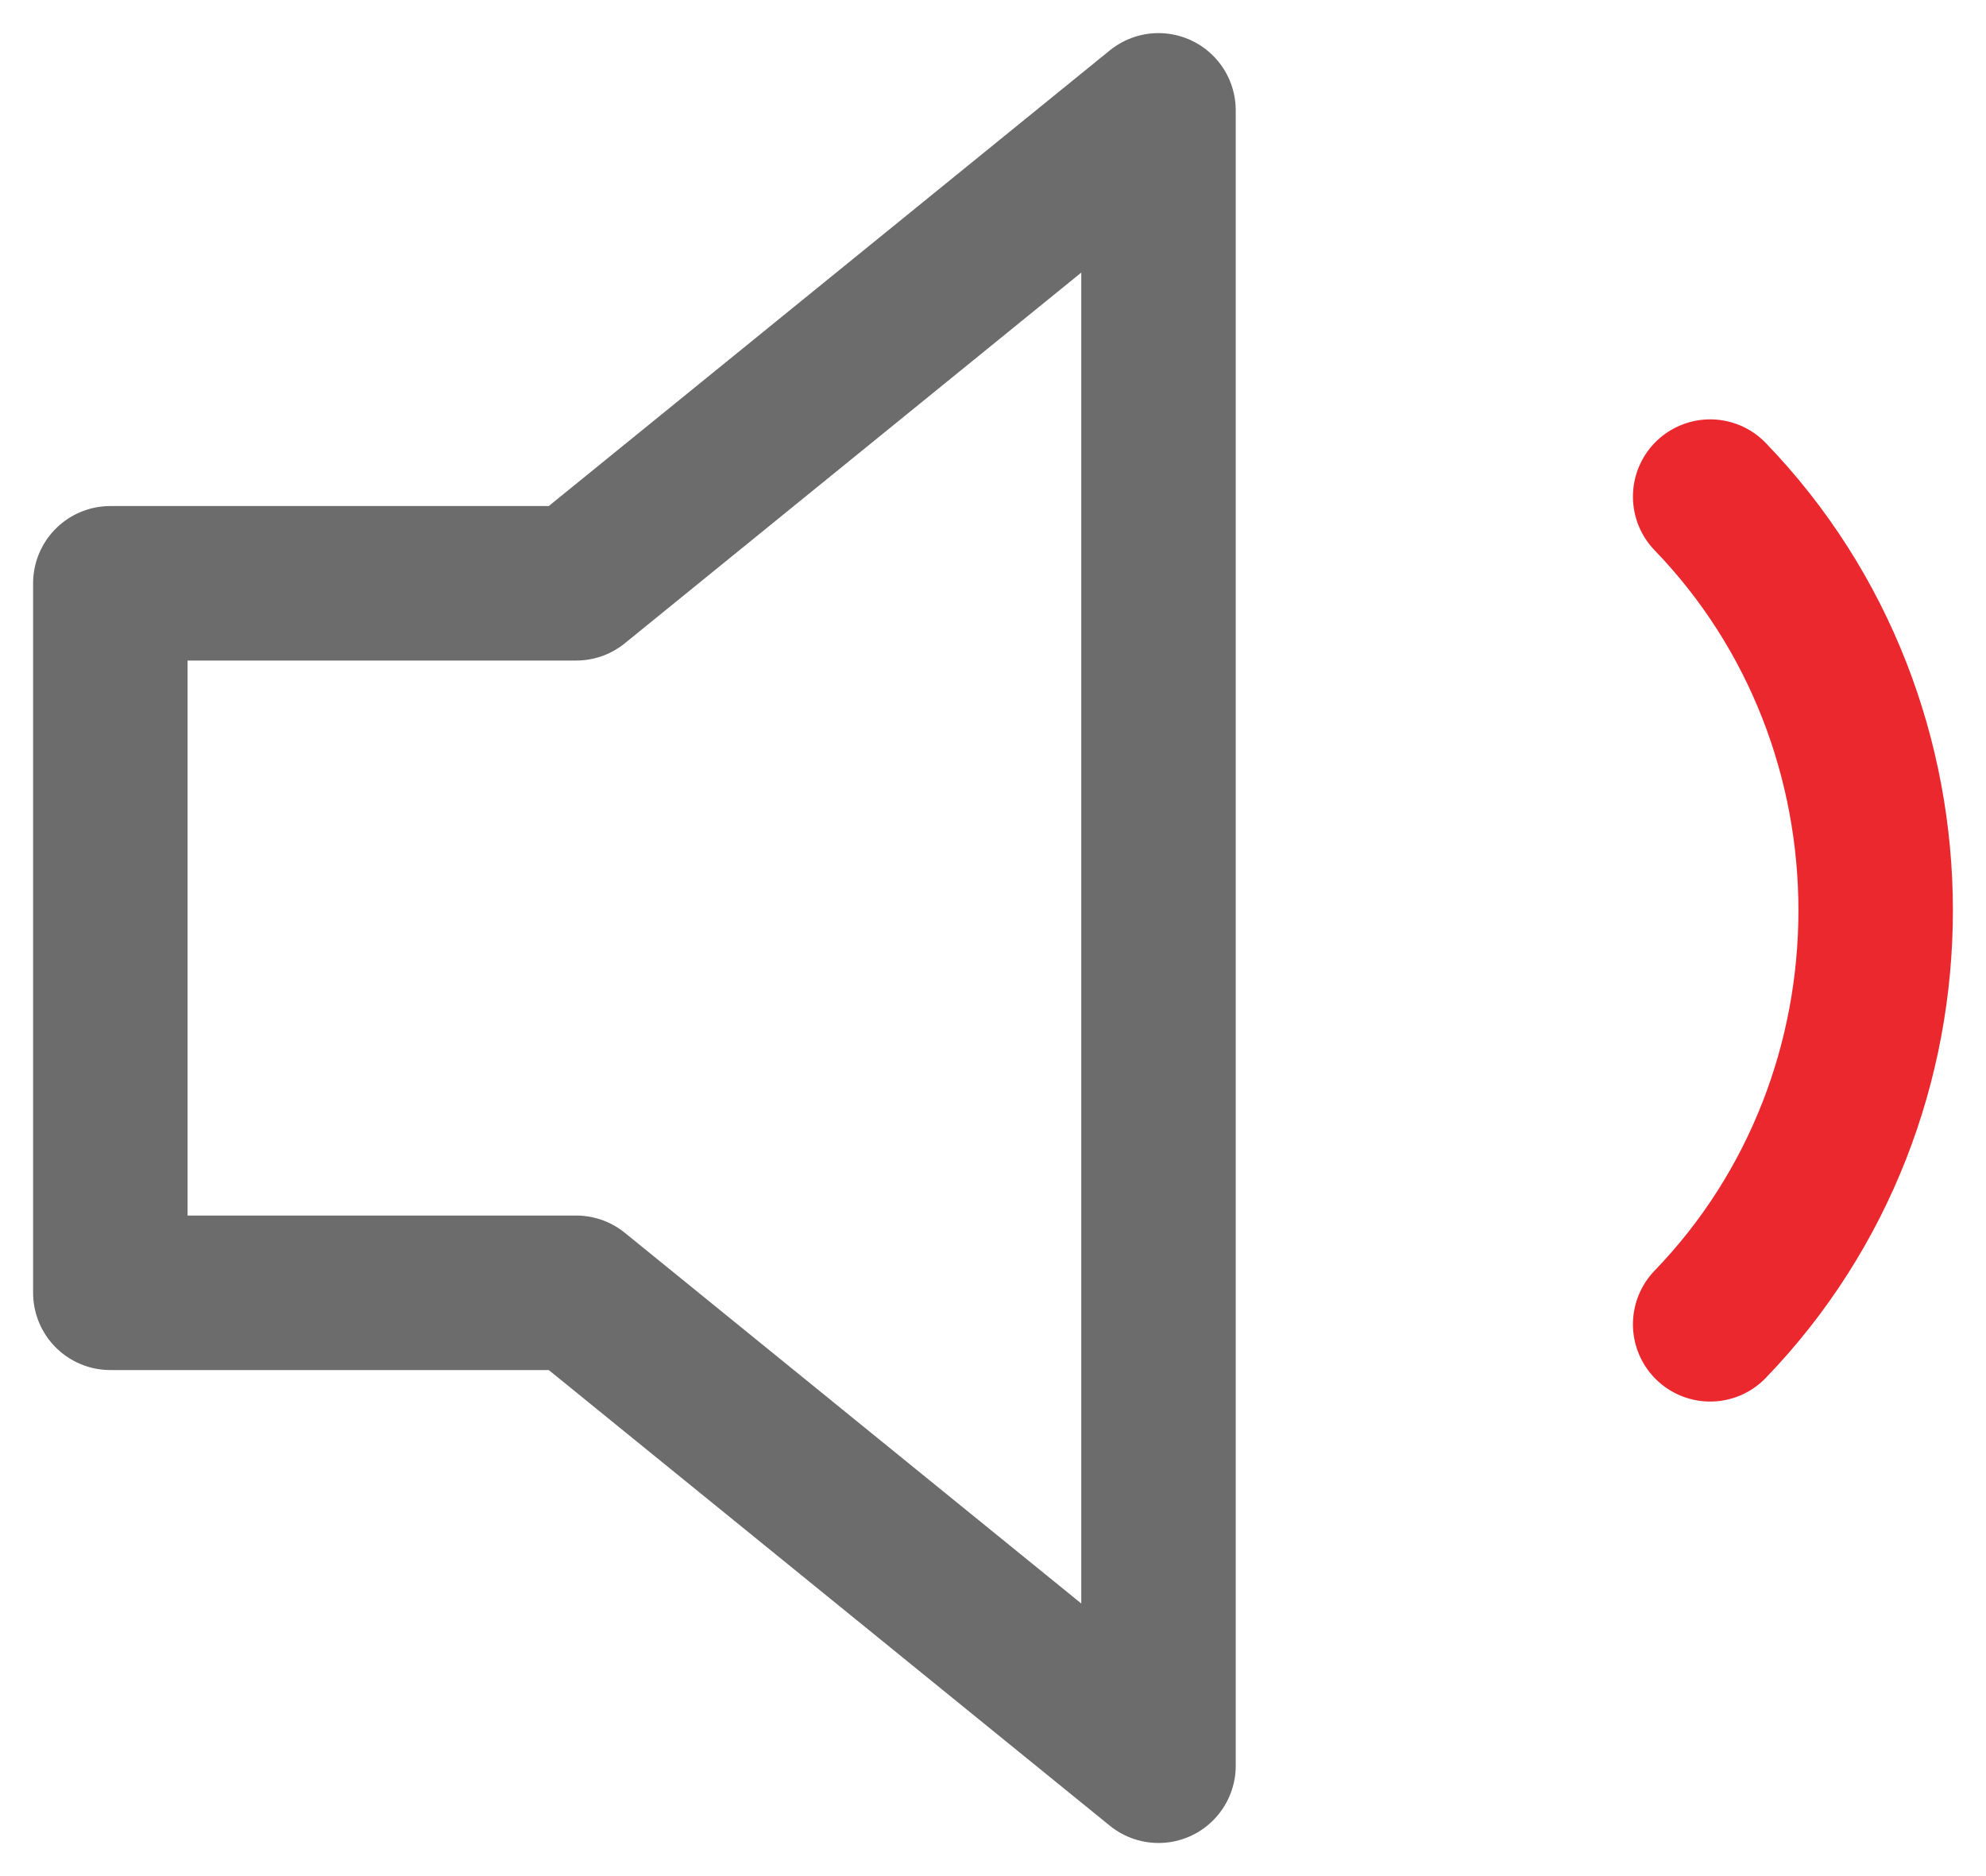<?xml version="1.0" encoding="UTF-8"?>
<svg width="36px" height="34px" viewBox="0 0 36 34" version="1.1" xmlns="http://www.w3.org/2000/svg" xmlns:xlink="http://www.w3.org/1999/xlink">
    <title>Standard Vioce Quality Icon</title>
    <g id="Landing-Page-–-Iridium-Top-Level" stroke="none" stroke-width="1" fill="none" fill-rule="evenodd" stroke-linecap="round" stroke-linejoin="round">
        <g transform="translate(-722, -1892)" id="Features" stroke-width="2.8">
            <g transform="translate(-13, 1784)">
                <g id="Standard-Vioce-Quality-Icon" transform="translate(737, 110)">
                    <polygon id="Shape" stroke="#6C6C6C" points="19 0 8.444 8.571 0 8.571 0 21.429 8.444 21.429 19 30"></polygon>
                    <path d="M29,7 C33,11.143 33,17.857 29,22" id="Path" stroke="#EC282F"></path>
                </g>
            </g>
        </g>
    </g>
</svg>